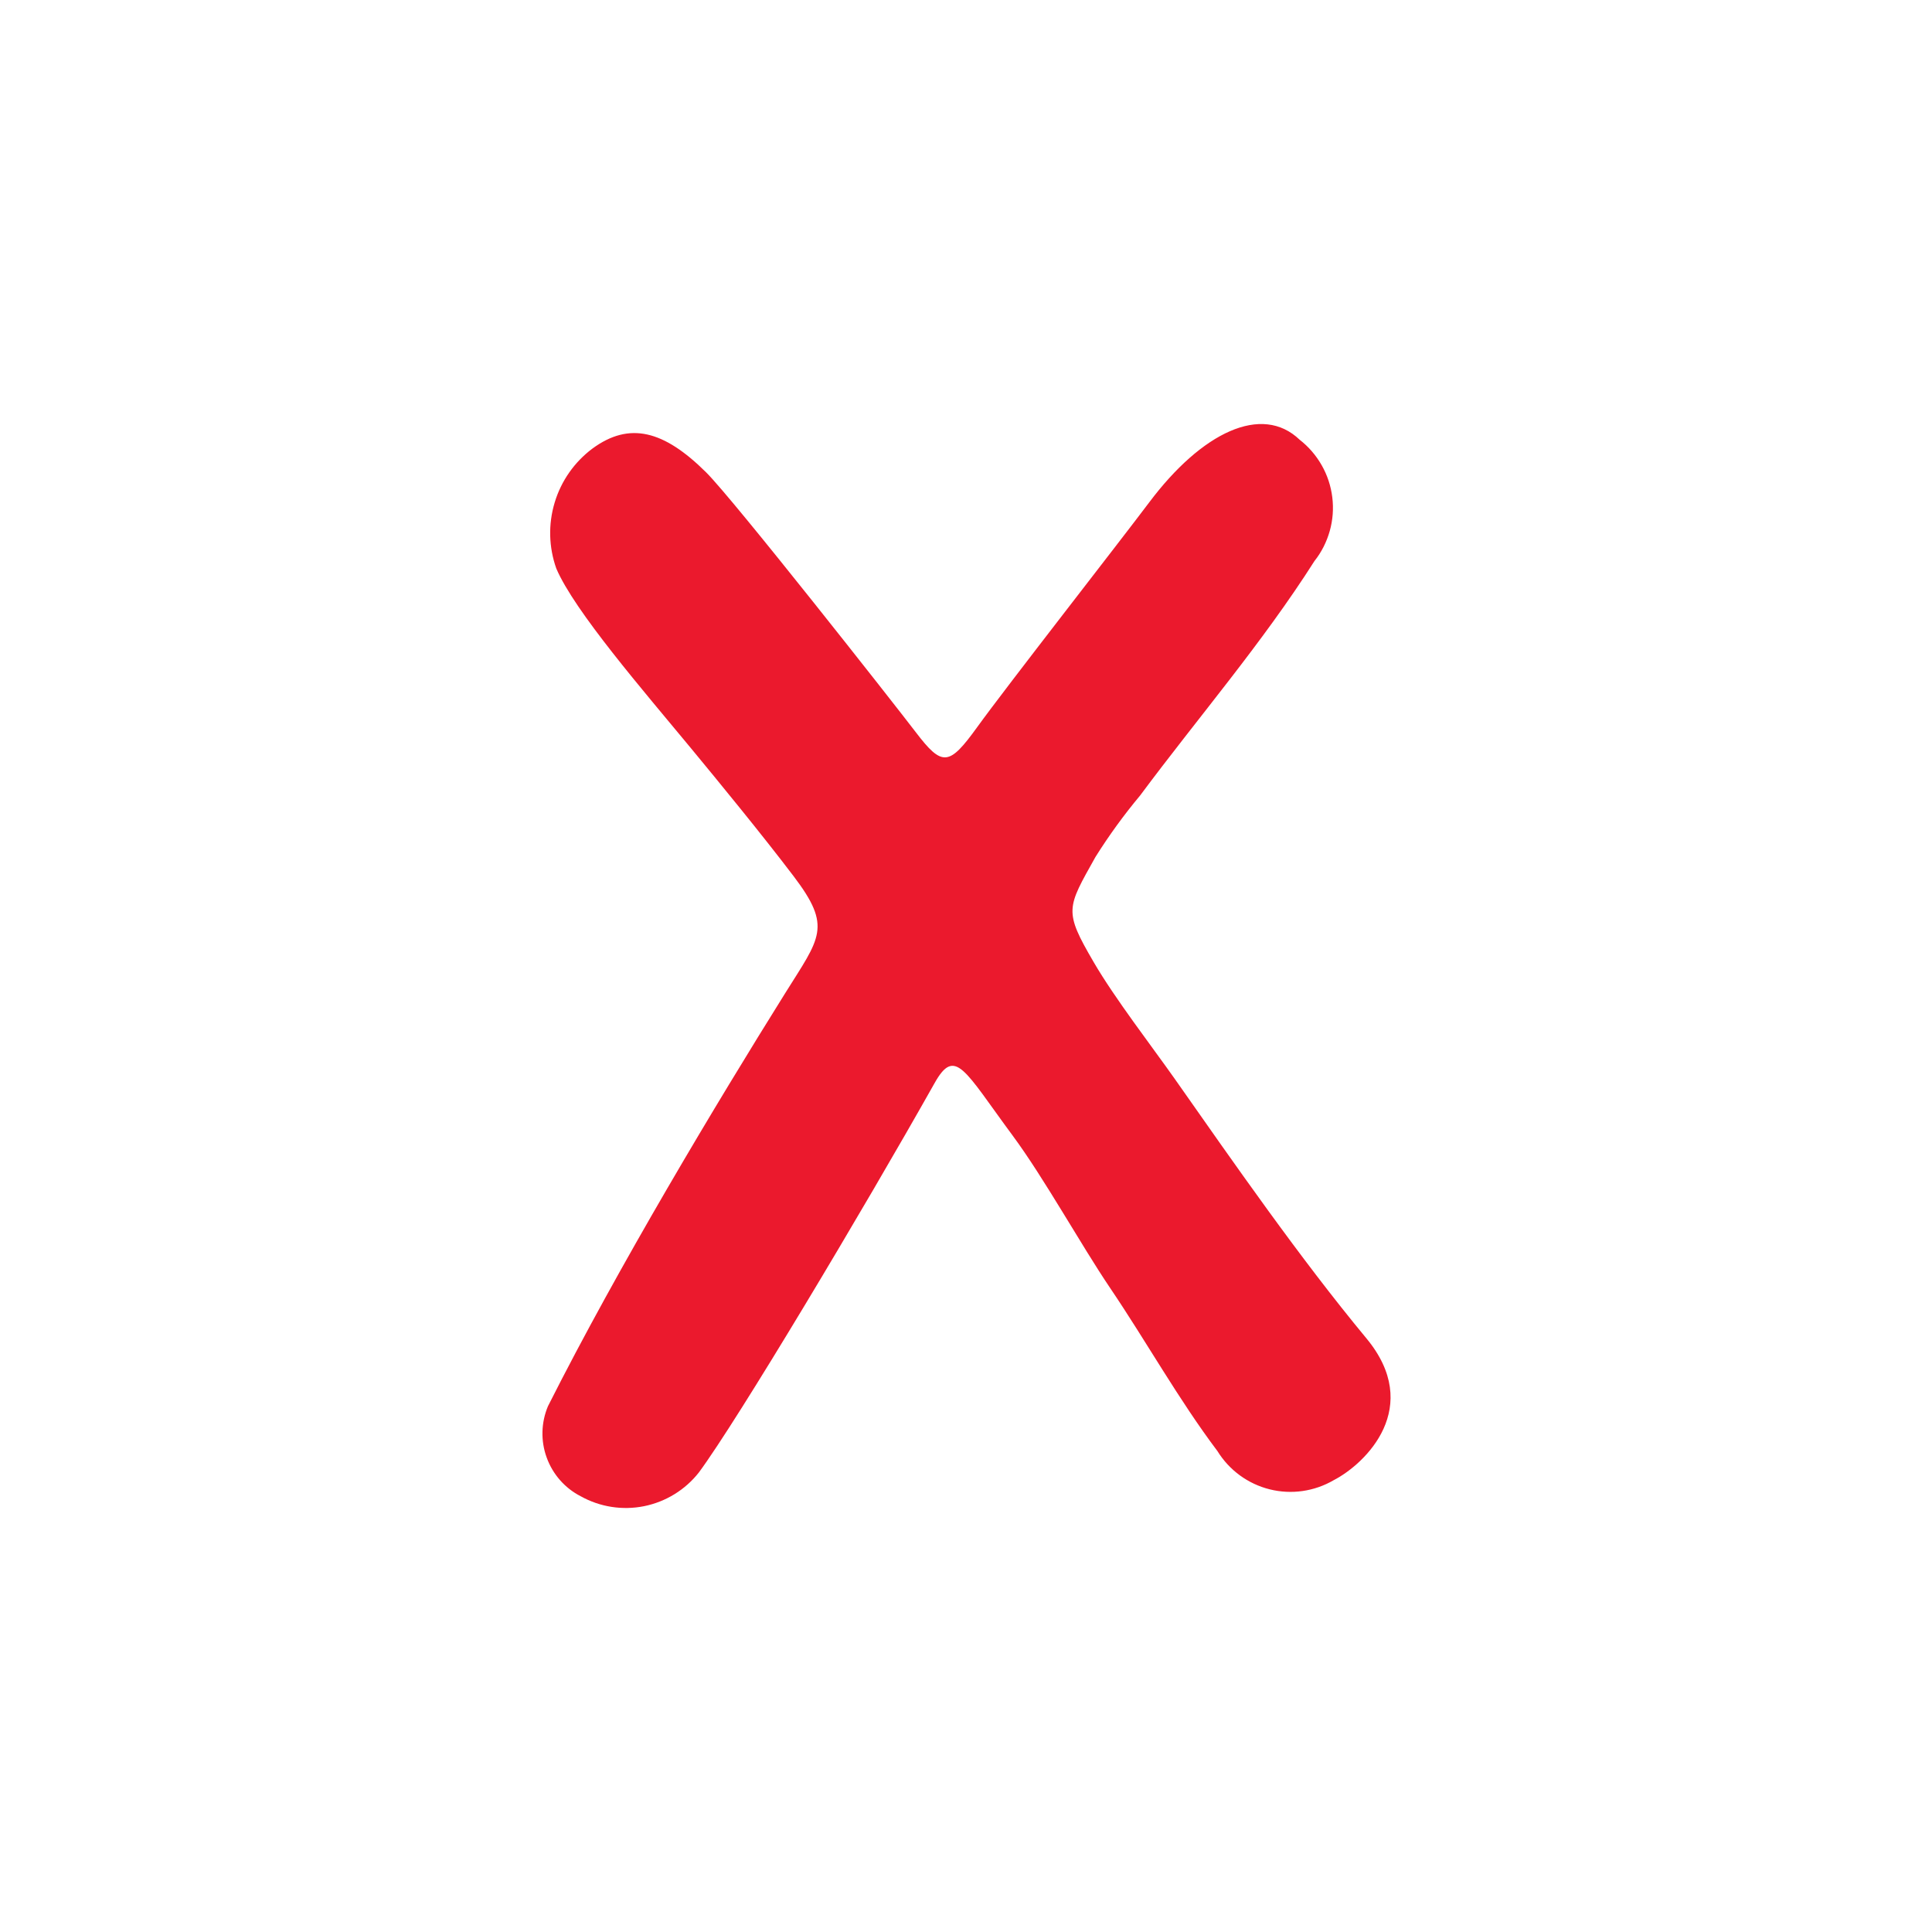 <svg width="32" height="32" viewBox="0 0 32 32" fill="none" xmlns="http://www.w3.org/2000/svg">
<path d="M11.576 24.388C11.35 24.676 11.028 24.874 10.669 24.947C10.31 25.019 9.937 24.961 9.617 24.782C9.356 24.648 9.155 24.419 9.055 24.142C8.954 23.866 8.962 23.562 9.076 23.291C10.241 20.98 11.863 18.278 13.006 16.449C13.583 15.525 13.787 15.358 13.145 14.513C12.611 13.81 11.902 12.947 11.447 12.396C10.657 11.441 9.516 10.123 9.214 9.416C9.089 9.064 9.079 8.682 9.187 8.324C9.294 7.967 9.513 7.654 9.812 7.43C10.427 6.978 10.997 7.13 11.696 7.824C12.15 8.274 14.802 11.648 15.167 12.126C15.608 12.704 15.719 12.689 16.186 12.043C16.659 11.387 18.547 8.97 19.033 8.323C19.906 7.159 20.901 6.683 21.527 7.284C21.675 7.399 21.799 7.543 21.892 7.707C21.985 7.87 22.044 8.05 22.067 8.237C22.09 8.424 22.076 8.613 22.025 8.794C21.974 8.975 21.889 9.145 21.772 9.292C20.907 10.652 19.844 11.885 18.883 13.177C18.614 13.499 18.368 13.838 18.145 14.193C17.668 15.046 17.617 15.082 18.115 15.936C18.46 16.53 19.089 17.346 19.451 17.86C20.447 19.278 21.527 20.834 22.631 22.166C23.576 23.305 22.625 24.24 22.091 24.516C21.771 24.703 21.39 24.758 21.03 24.668C20.67 24.578 20.36 24.351 20.165 24.035C19.519 23.177 18.989 22.223 18.387 21.333C17.896 20.606 17.294 19.513 16.77 18.805C15.973 17.727 15.821 17.331 15.48 17.939C14.294 20.045 12.223 23.512 11.576 24.388Z" fill="#EB192D"/>
</svg>

